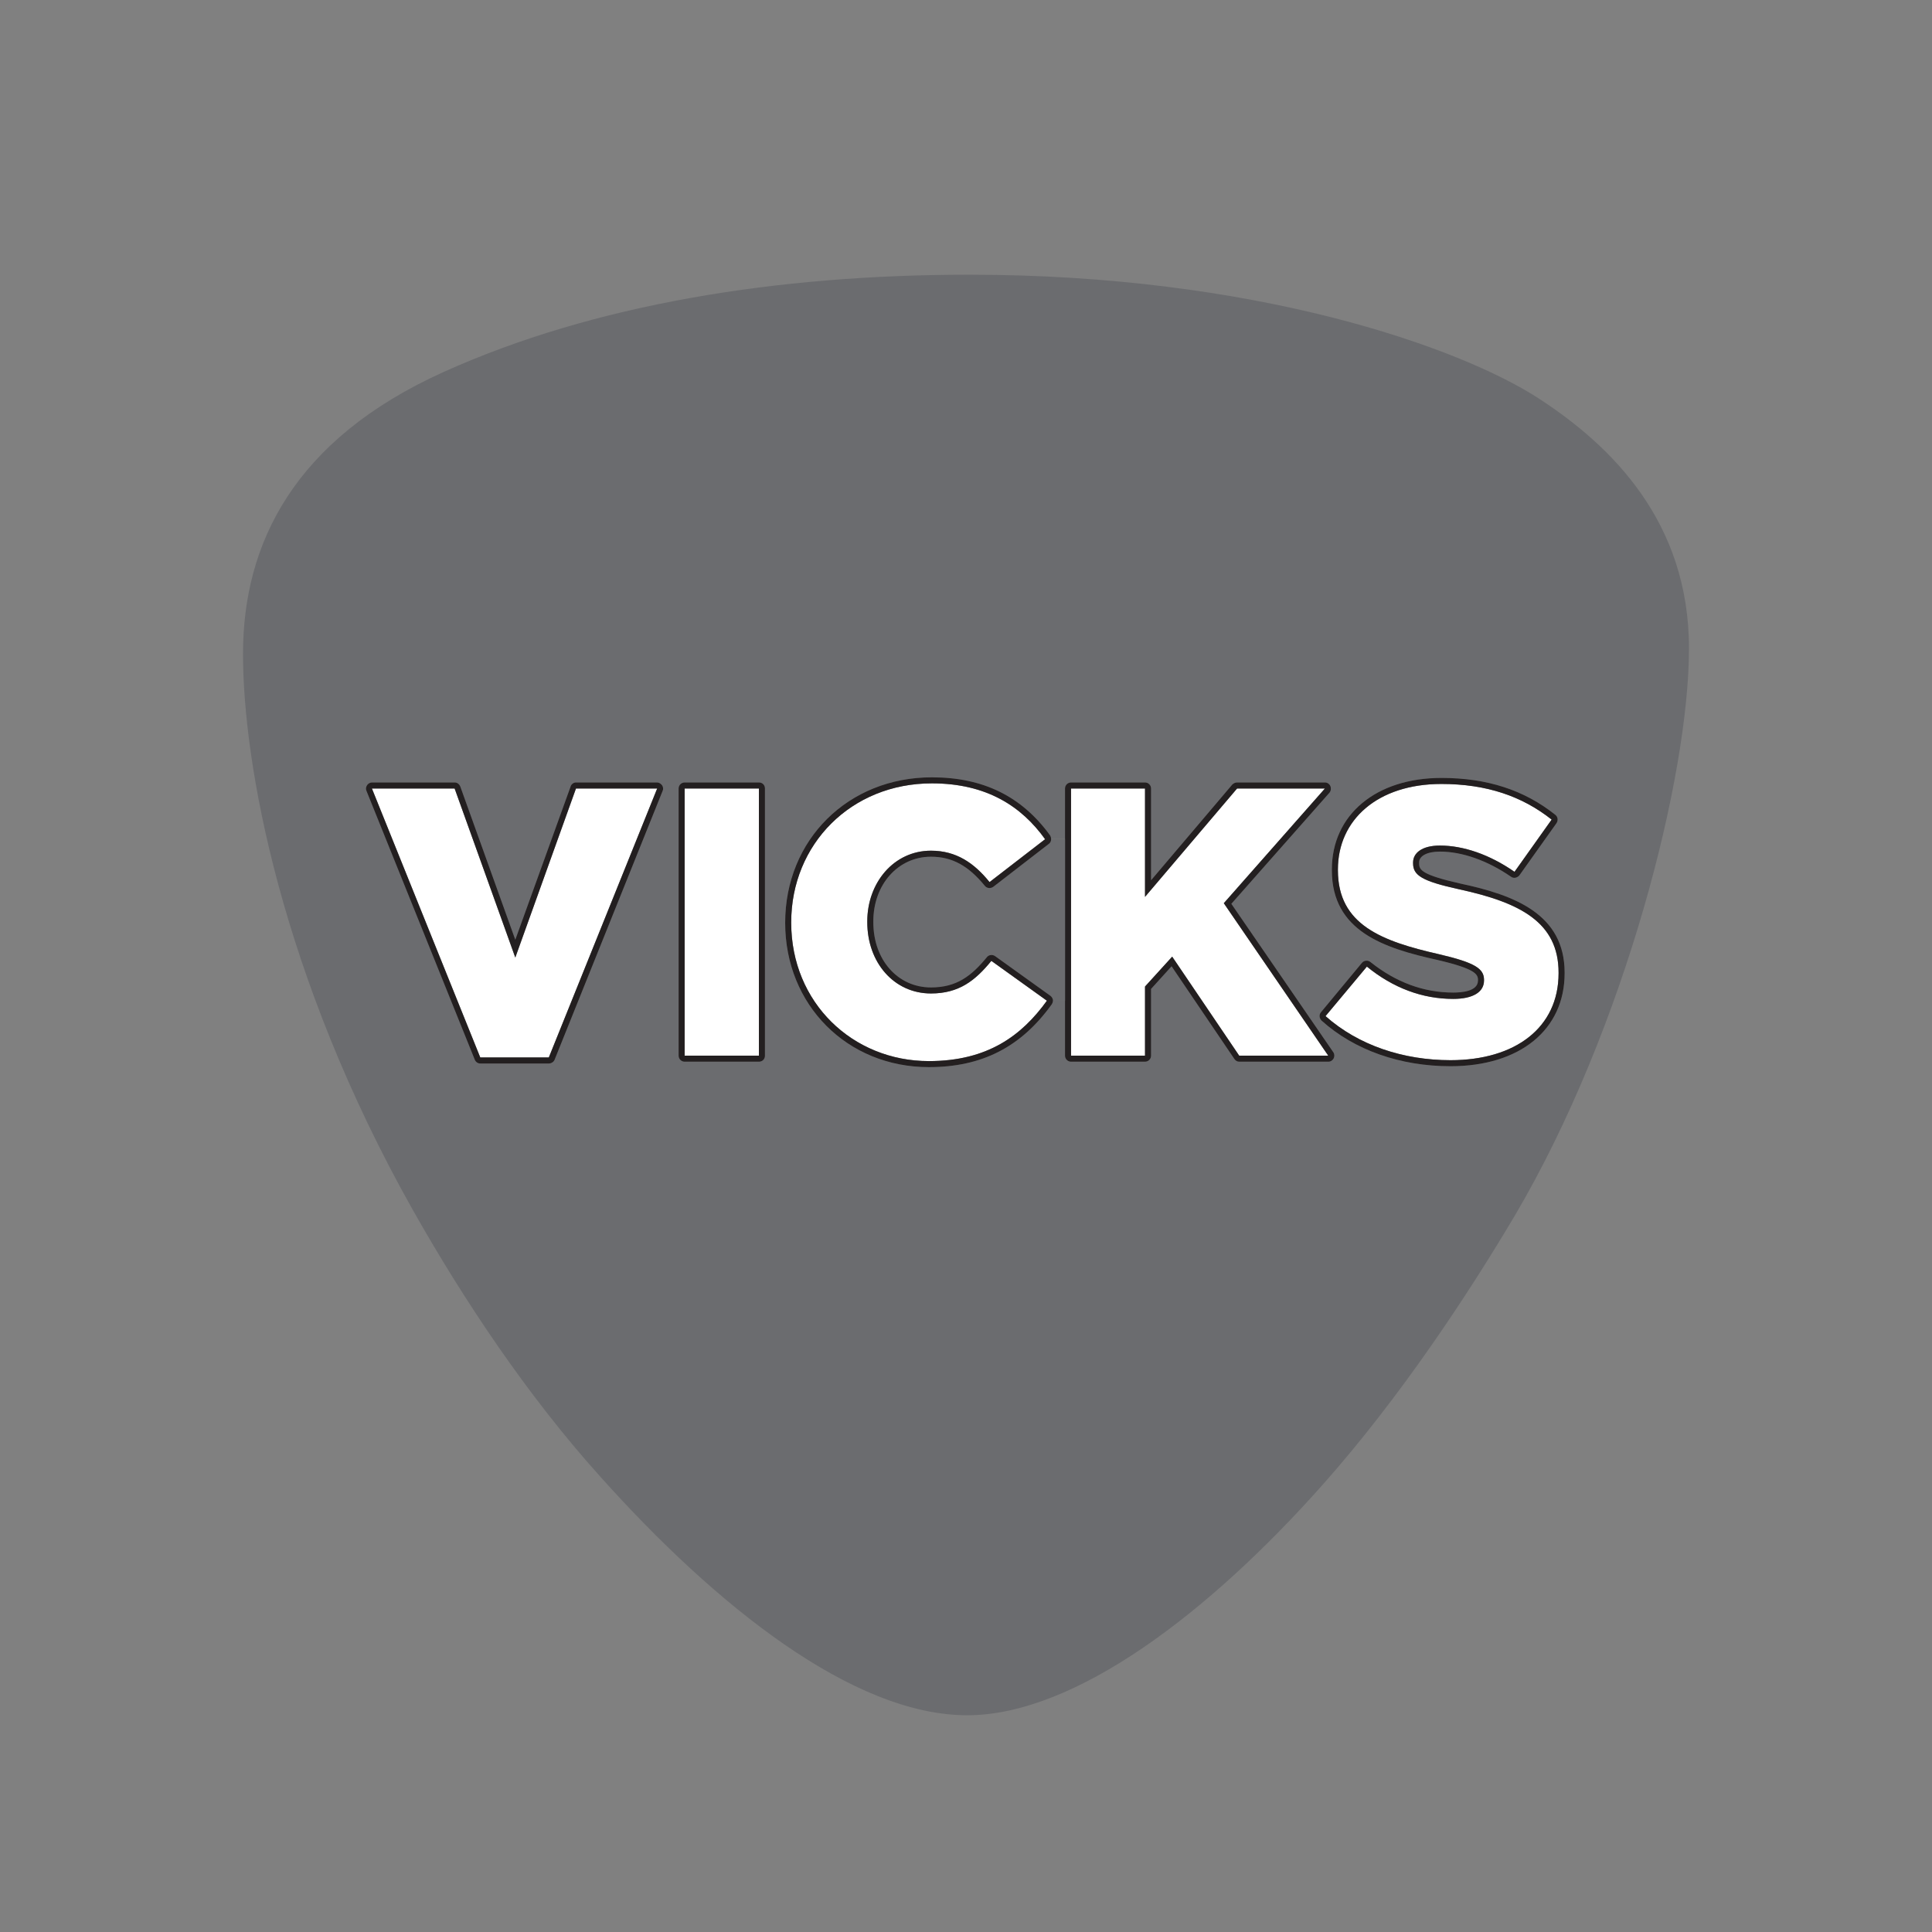 <?xml version="1.0" encoding="UTF-8"?>
<svg xmlns="http://www.w3.org/2000/svg" id="Layer_1" version="1.1" viewBox="0 0 64 64">
  <rect x="0" y="0" width="64" height="64" fill="#808080" stroke="none"/>
  <defs>
    <style>
      .st0 {
        fill: #fff;
      }

      .st1 {
        fill: #231f20;
      }

      .st2 {
        fill: #6b6c6f;
      }
    </style>
  </defs>
  <path class="st0" d="M51.63,32.22v.02c0,1.8-1.43,2.88-3.58,2.88-1.56,0-3.05-.49-4.14-1.46l1.37-1.64c.87.71,1.84,1.07,2.86,1.07.66,0,1.02-.23,1.02-.61v-.02c0-.37-.29-.57-1.49-.85-1.89-.43-3.35-.97-3.35-2.78v-.03c0-1.64,1.31-2.83,3.43-2.83,1.5,0,2.68.41,3.65,1.18l-1.23,1.73c-.82-.57-1.69-.87-2.47-.87-.6,0-.89.25-.89.56v.03c0,.4.3.59,1.53.86,2.03.44,3.29,1.1,3.29,2.76Z"></path>
  <polygon class="st0" points="40.54 29.92 44 34.97 41.05 34.97 38.83 31.69 37.93 32.68 37.93 34.97 35.48 34.97 35.48 26.12 37.93 26.12 37.93 29.71 40.98 26.12 43.89 26.12 40.54 29.92"></polygon>
  <path class="st0" d="M32.84,31.83l1.84,1.32c-.83,1.15-1.96,2-3.91,2-2.53,0-4.56-1.94-4.56-4.58v-.02c0-2.58,1.98-4.6,4.66-4.6,1.81,0,2.97.76,3.75,1.85l-1.84,1.42c-.51-.63-1.1-1.04-1.94-1.04-1.23,0-2.11,1.06-2.11,2.34v.03c0,1.33.88,2.36,2.11,2.36.93,0,1.47-.43,2-1.08Z"></path>
  <rect class="st0" x="22.68" y="26.12" width="2.46" height="8.85"></rect>
  <polygon class="st0" points="21.77 26.12 18.18 35.03 15.91 35.03 12.32 26.12 15.06 26.12 17.07 31.72 19.08 26.12 21.77 26.12"></polygon>
  <path class="st2" d="M51.02,13.23c2.35,1.54,4.93,4.04,4.93,8.25s-2.1,12.56-5.77,18.79c-1.52,2.56-3.76,5.98-6.37,8.92-3.74,4.21-8.19,7.63-11.77,7.63-3.78,0-8.32-3.62-12.16-7.91-2.43-2.7-4.54-5.88-6.2-8.82-4.37-7.76-5.63-14.79-5.63-18.43s1.68-7.1,6.65-9.34,11.03-3.22,17.41-3.22c9.44,0,16.26,2.39,18.91,4.13ZM51.83,32.24v-.02c0-1.94-1.66-2.57-3.45-2.95-1.28-.29-1.37-.45-1.37-.67v-.03c0-.22.27-.36.69-.36.74,0,1.58.3,2.35.83.09.07.21.04.28-.04l1.23-1.73c.06-.09.05-.21-.04-.28-1.03-.82-2.26-1.22-3.77-1.22-2.17,0-3.63,1.22-3.63,3.03v.03c0,2.02,1.73,2.58,3.5,2.97,1.24.29,1.34.47,1.34.66v.02c0,.37-.57.4-.82.4-.98,0-1.9-.34-2.74-1.01-.08-.07-.21-.06-.28.02l-1.36,1.64c-.07.08-.06.2.02.28,1.09.98,2.61,1.51,4.27,1.51,2.3,0,3.78-1.21,3.78-3.08ZM44.18,35.06c.03-.06.03-.14-.01-.2l-3.38-4.92,3.25-3.68c.05-.06.06-.15.03-.22s-.1-.12-.18-.12h-2.91c-.06,0-.12.03-.16.07l-2.69,3.17v-3.04c0-.11-.09-.2-.2-.2h-2.45c-.11,0-.2.09-.2.2v1.67h-.46c0-.03-.01-.07-.03-.11-.94-1.3-2.22-1.93-3.92-1.93-2.77,0-4.86,2.06-4.86,4.82,0,2.72,2.05,4.78,4.76,4.78,1.75,0,3.05-.66,4.07-2.08.02-.03.04-.08.04-.12h.4v1.82c0,.11.09.2.2.2h2.45c.11,0,.2-.09.2-.2v-2.21l.68-.75,2.08,3.07c.04.06.1.09.16.09h2.95c.08,0,.14-.04.18-.11ZM25.34,34.97v-8.85c0-.11-.08-.2-.2-.2h-2.46c-.11,0-.2.09-.2.2v8.85c0,.11.09.2.2.2h2.46c.12,0,.2-.09.2-.2ZM21.95,26.2c.03-.06.02-.13-.02-.19-.04-.05-.1-.09-.16-.09h-2.69c-.08,0-.16.06-.18.14l-1.83,5.07-1.82-5.07c-.03-.08-.1-.14-.19-.14h-2.74c-.06,0-.13.04-.16.09-.04.06-.05.13-.02.19l3.59,8.91c.03.07.1.12.18.12h2.27c.08,0,.16-.05.19-.12l3.58-8.91Z"></path>
  <path class="st1" d="M51.83,32.22v.02c0,1.87-1.48,3.08-3.78,3.08-1.66,0-3.18-.53-4.27-1.51-.08-.08-.09-.2-.02-.28l1.36-1.64c.07-.08.2-.09.28-.02.84.67,1.76,1.01,2.74,1.01.25,0,.82-.03.82-.4v-.02c0-.19-.1-.37-1.34-.66-1.77-.39-3.5-.95-3.5-2.97v-.03c0-1.81,1.46-3.03,3.63-3.03,1.51,0,2.74.4,3.77,1.22.09.07.1.19.04.28l-1.23,1.73c-.07.08-.19.11-.28.04-.77-.53-1.61-.83-2.35-.83-.42,0-.69.14-.69.36v.03c0,.22.09.38,1.37.67,1.79.38,3.45,1.01,3.45,2.95ZM51.63,32.24v-.02c0-1.66-1.26-2.32-3.29-2.76-1.23-.27-1.53-.46-1.53-.86v-.03c0-.31.29-.56.89-.56.78,0,1.65.3,2.47.87l1.23-1.73c-.97-.77-2.15-1.18-3.65-1.18-2.12,0-3.43,1.19-3.43,2.83v.03c0,1.81,1.46,2.35,3.35,2.78,1.2.28,1.49.48,1.49.85v.02c0,.38-.36.61-1.02.61-1.02,0-1.99-.36-2.86-1.07l-1.37,1.64c1.09.97,2.58,1.46,4.14,1.46,2.15,0,3.58-1.08,3.58-2.88Z"></path>
  <path class="st1" d="M44.17,34.86c.04.06.04.14.01.2-.04.07-.1.11-.18.11h-2.95c-.06,0-.12-.03-.16-.09l-2.08-3.07-.68.75v2.21c0,.11-.09.2-.2.2h-2.45c-.11,0-.2-.09-.2-.2v-8.85c0-.11.09-.2.2-.2h2.45c.11,0,.2.09.2.2v3.04l2.69-3.17c.04-.04.1-.07.16-.07h2.91c.08,0,.15.05.18.12s.02.16-.03.22l-3.25,3.68,3.38,4.92ZM44,34.97l-3.46-5.05,3.35-3.8h-2.91l-3.05,3.59v-3.59h-2.45v8.85h2.45v-2.29l.9-.99,2.22,3.28h2.95Z"></path>
  <path class="st2" d="M35.28,27.79v5.36h-.4v-.03c-.01-.05-.04-.1-.08-.13l-1.84-1.32c-.09-.06-.21-.04-.27.04-.51.62-1,1-1.85,1-1.1,0-1.91-.91-1.91-2.16v-.03c0-1.22.82-2.14,1.91-2.14.7,0,1.24.3,1.78.96.07.09.19.1.28.04l1.85-1.43c.05-.04.07-.09.07-.16h.46Z"></path>
  <path class="st1" d="M34.88,33.12v.03c0,.04-.02.09-.04.12-1.02,1.42-2.32,2.08-4.07,2.08-2.71,0-4.76-2.06-4.76-4.78,0-2.76,2.09-4.82,4.86-4.82,1.7,0,2.98.63,3.92,1.93.02.04.03.08.03.11,0,.07-.02.12-.07.16l-1.85,1.43c-.09.06-.21.05-.28-.04-.54-.66-1.08-.96-1.78-.96-1.09,0-1.91.92-1.91,2.14v.03c0,1.25.81,2.16,1.91,2.16.85,0,1.34-.38,1.85-1,.06-.08.18-.1.27-.04l1.84,1.32c.04.03.07.08.08.13ZM34.68,33.15l-1.84-1.32c-.53.65-1.07,1.08-2,1.08-1.23,0-2.11-1.03-2.11-2.36v-.03c0-1.28.88-2.34,2.11-2.34.84,0,1.43.41,1.94,1.04l1.84-1.42c-.78-1.09-1.94-1.85-3.75-1.85-2.68,0-4.66,2.02-4.66,4.6v.02c0,2.64,2.03,4.58,4.56,4.58,1.95,0,3.08-.85,3.91-2Z"></path>
  <path class="st1" d="M25.34,26.12v8.85c0,.11-.08.2-.2.2h-2.46c-.11,0-.2-.09-.2-.2v-8.85c0-.11.09-.2.2-.2h2.46c.12,0,.2.09.2.2ZM25.14,34.97v-8.85h-2.46v8.85h2.46Z"></path>
  <path class="st1" d="M21.93,26.01c.04.06.05.13.02.19l-3.58,8.91c-.03.07-.11.12-.19.12h-2.27c-.08,0-.15-.05-.18-.12l-3.59-8.91c-.03-.06-.02-.13.02-.19.03-.05.1-.09.16-.09h2.74c.09,0,.16.06.19.14l1.82,5.07,1.83-5.07c.02-.08.1-.14.18-.14h2.69c.06,0,.12.04.16.09ZM18.18,35.03l3.59-8.91h-2.69l-2.01,5.6-2.01-5.6h-2.74l3.59,8.91h2.27Z"></path>
</svg>
